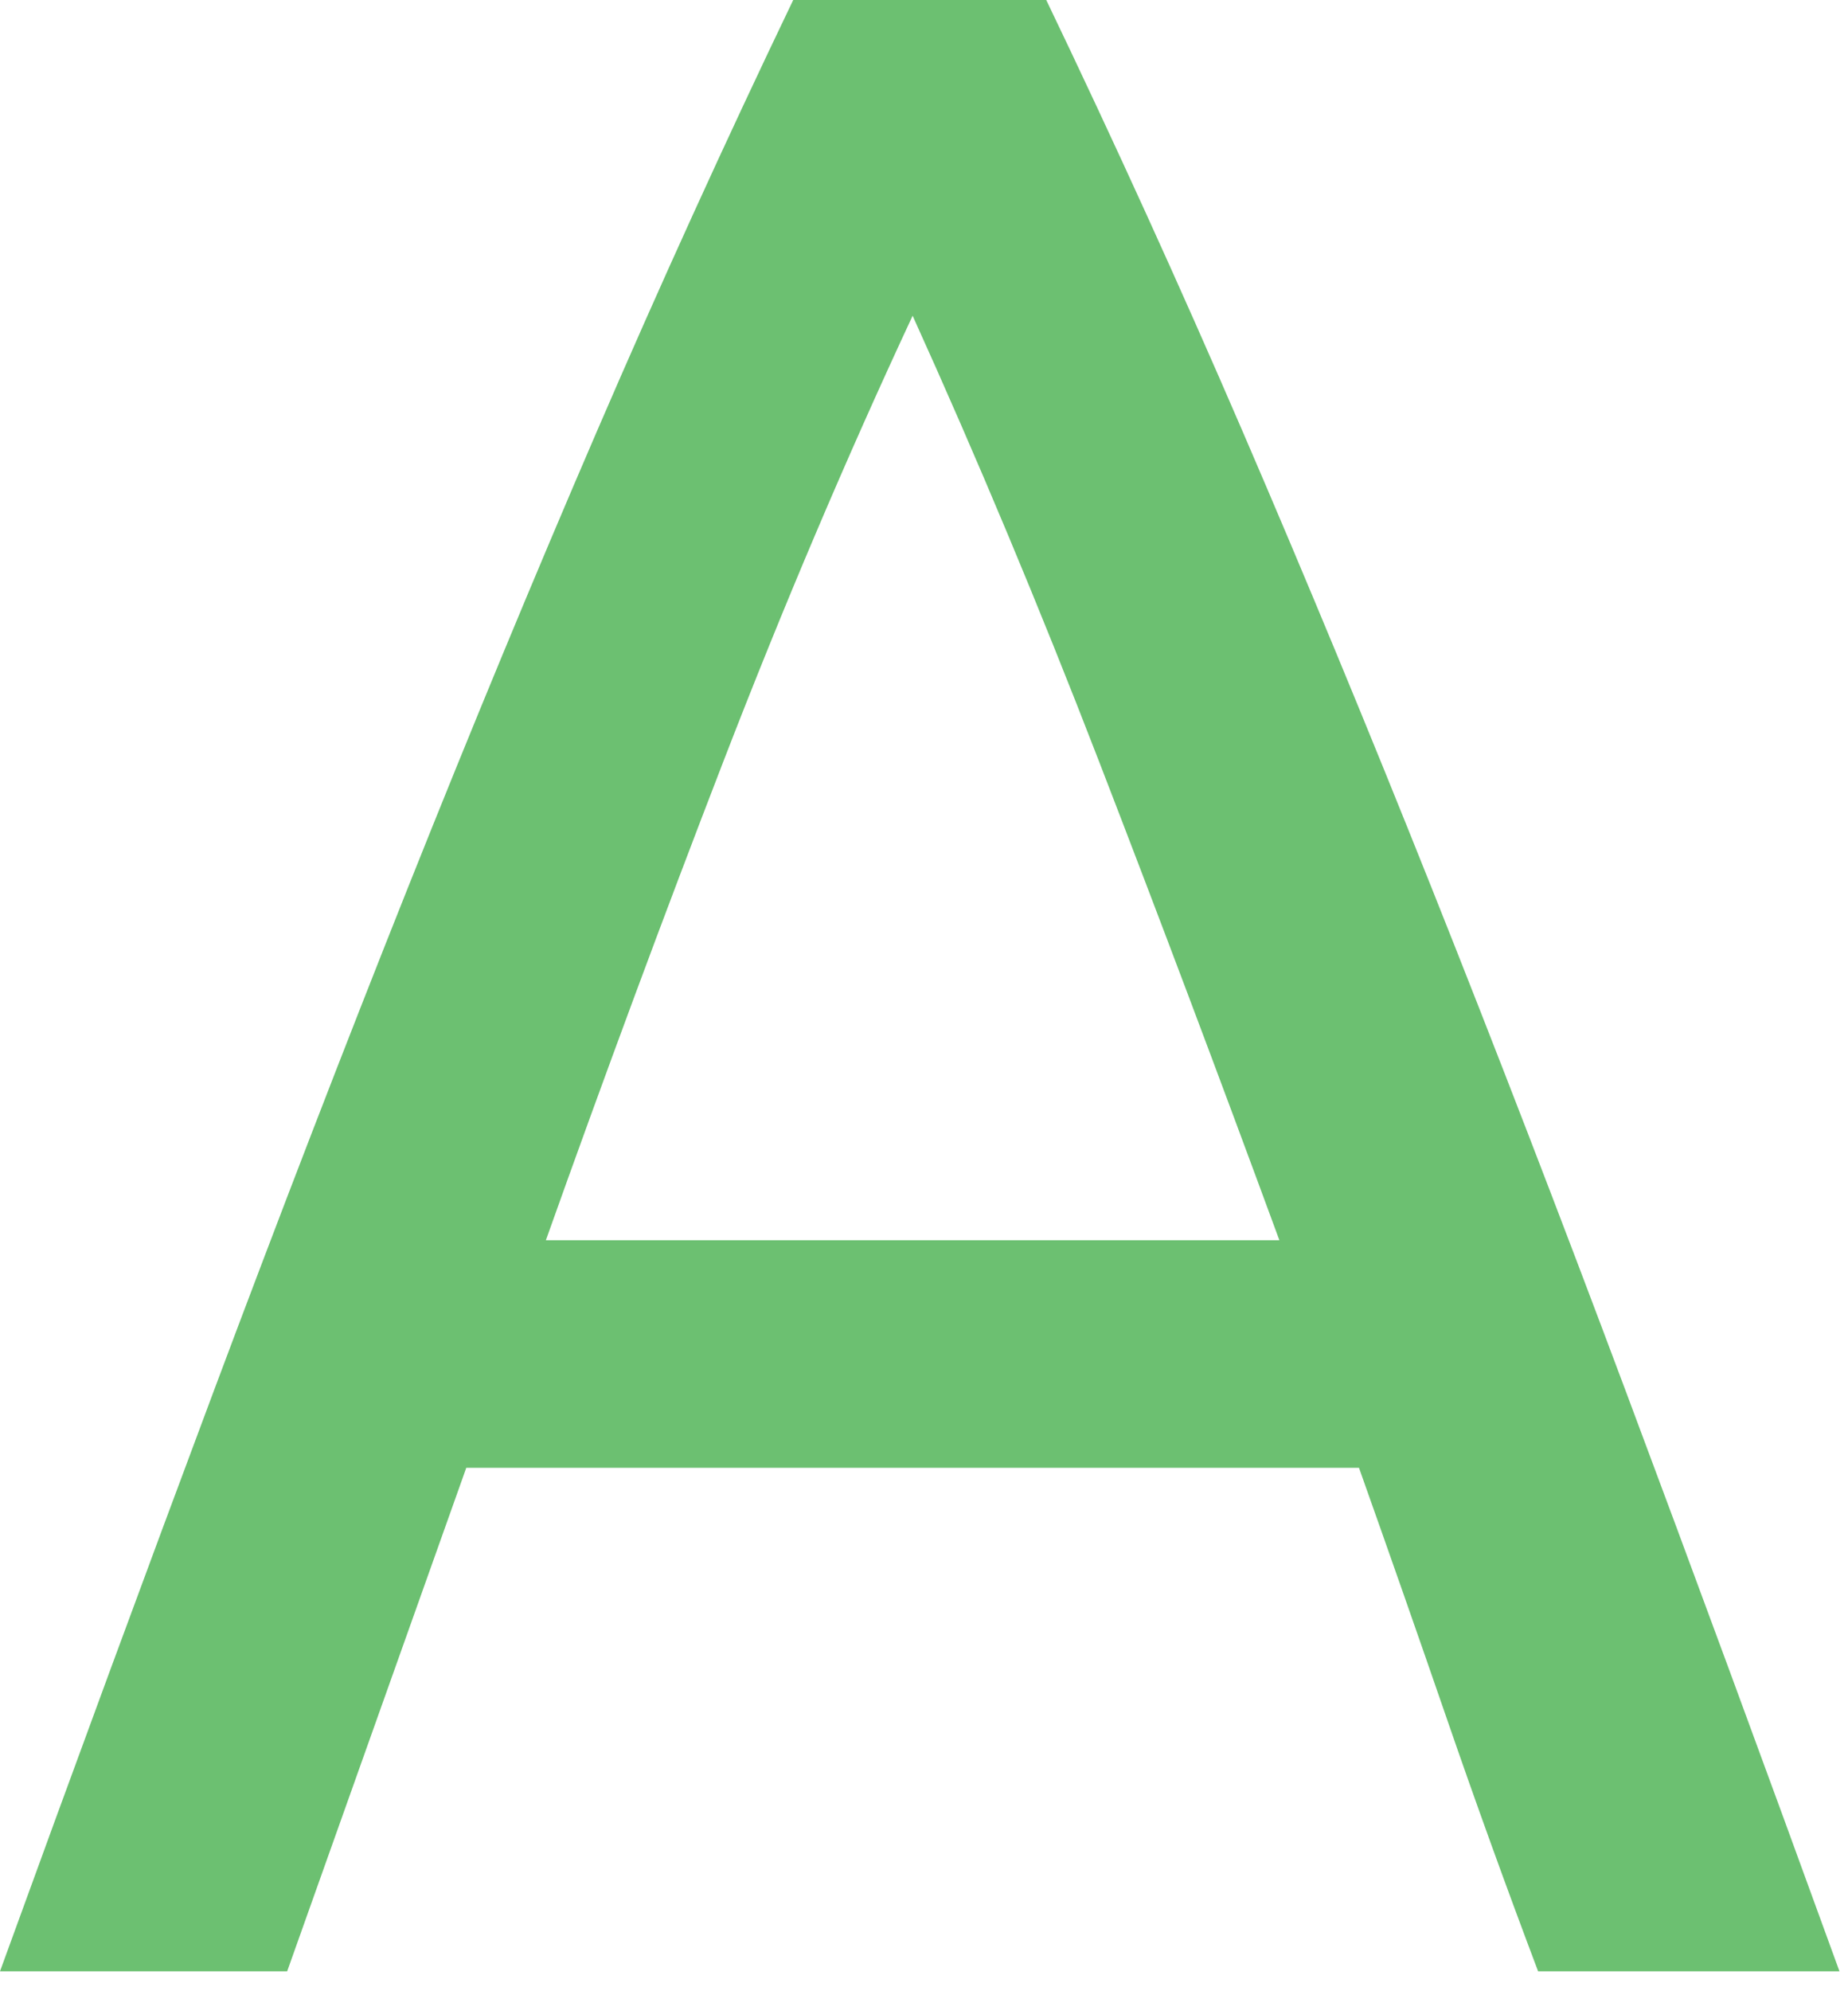 <?xml version="1.0" encoding="UTF-8" standalone="no"?>
<svg width="39px" height="42px" viewBox="0 0 39 42" version="1.1" xmlns="http://www.w3.org/2000/svg" xmlns:xlink="http://www.w3.org/1999/xlink">
    <!-- Generator: Sketch 3.6.1 (26313) - http://www.bohemiancoding.com/sketch -->
    <title>aktier-f_il</title>
    <desc>Created with Sketch.</desc>
    <defs></defs>
    <g id="Page-1" stroke="none" stroke-width="1" fill="none" fill-rule="evenodd">
        <g id="Konton" transform="translate(-100, -19)" fill="#6CC071">
            <path d="M132.46,60.58 C131.78,58.78 131.14,57.01 130.54,55.27 C129.94,53.53 129.32,51.76 128.68,49.96 L109.84,49.96 L106.06,60.58 L100,60.58 C101.6,56.18 103.1,52.11 104.5,48.37 C105.9,44.63 107.27,41.08 108.61,37.72 C109.95,34.36 111.28,31.15 112.6,28.09 C113.92,25.03 115.3,22 116.74,19 L122.08,19 C123.52,22 124.9,25.03 126.22,28.09 C127.54,31.15 128.87,34.36 130.21,37.72 C131.55,41.08 132.92,44.63 134.32,48.37 C135.72,52.11 137.22,56.18 138.82,60.58 L132.46,60.58 Z M127,45.16 C125.72,41.68 124.45,38.31 123.19,35.05 C121.93,31.79 120.62,28.66 119.26,25.66 C117.86,28.66 116.53,31.79 115.27,35.05 C114.01,38.31 112.76,41.68 111.52,45.16 L127,45.16 Z" id="aktier-f_il"></path>
        </g>
    </g>
</svg>